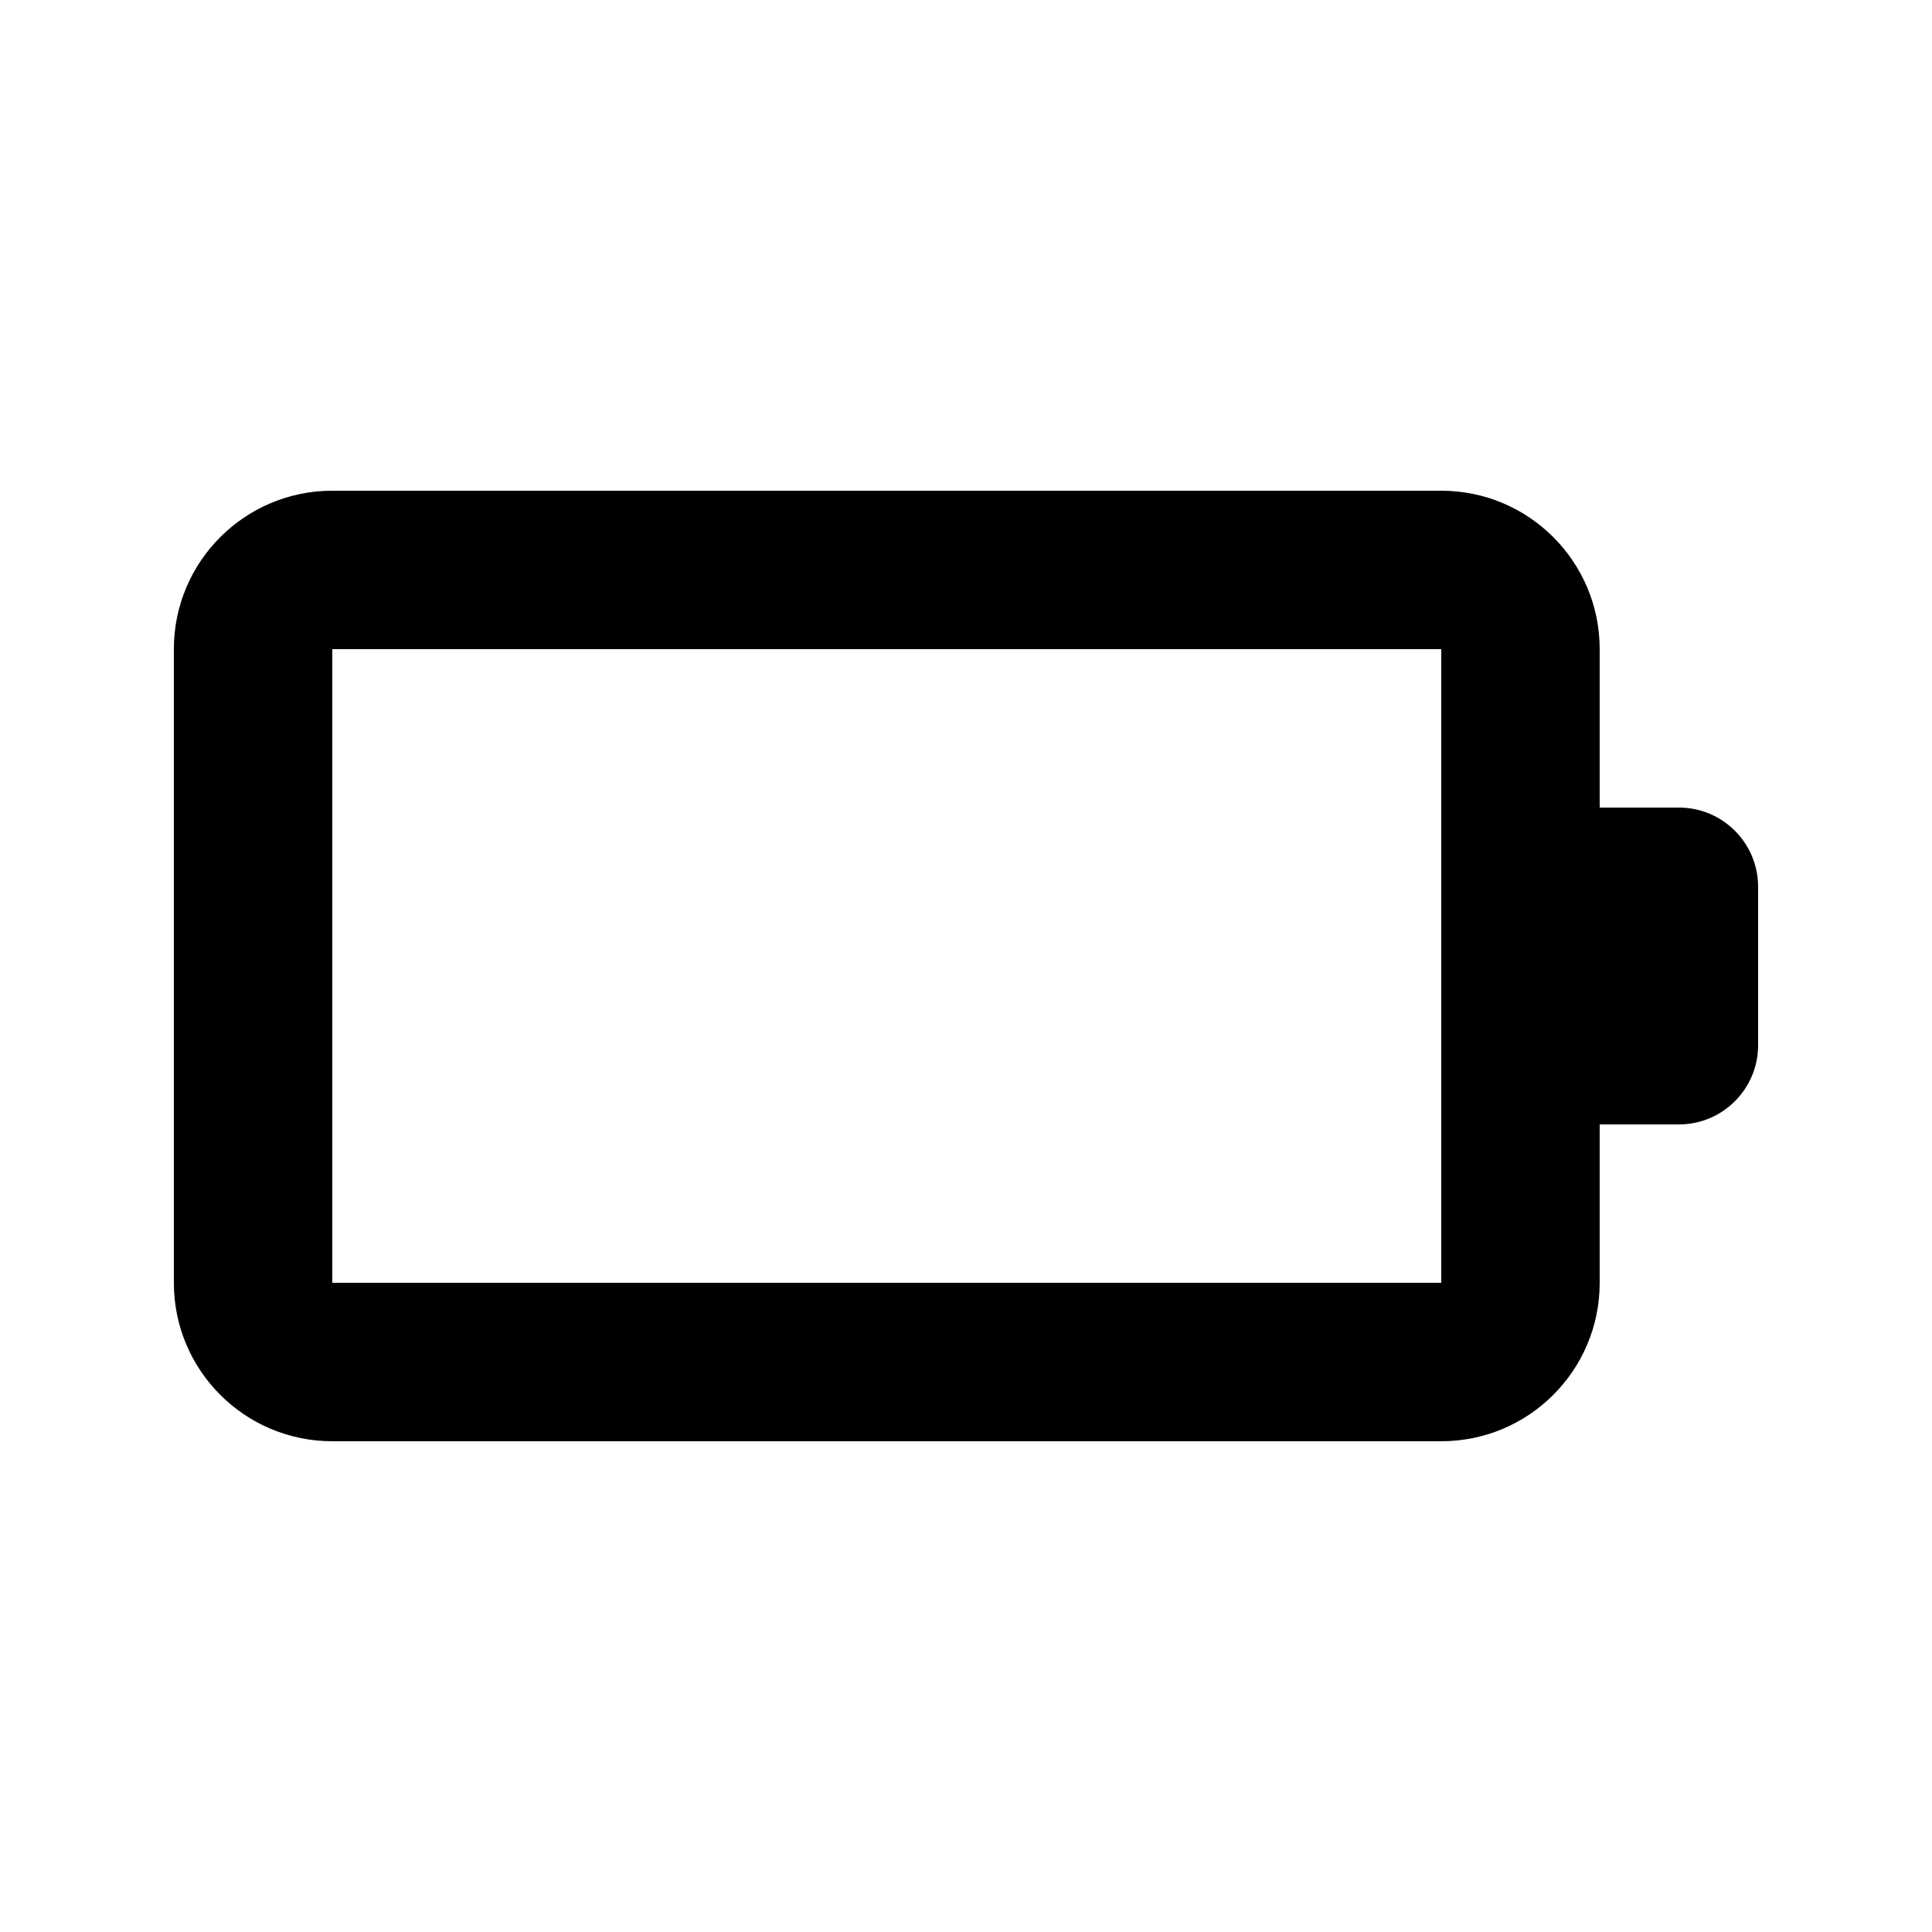 <?xml version="1.0" encoding="UTF-8"?>
<!-- Uploaded to: SVG Repo, www.svgrepo.com, Generator: SVG Repo Mixer Tools -->
<svg fill="#000000" width="800px" height="800px" version="1.1" viewBox="144 144 512 512" xmlns="http://www.w3.org/2000/svg">
 <path d="m232.06 316.03h293.89v167.93h-293.89zm-41.984 0c0-23.188 18.797-41.984 41.984-41.984h293.89c23.191 0 41.984 18.797 41.984 41.984v41.984h20.992c11.594 0 20.992 9.398 20.992 20.992v41.984c0 11.594-9.398 20.992-20.992 20.992h-20.992v41.98c0 23.191-18.793 41.984-41.984 41.984h-293.89c-23.188 0-41.984-18.793-41.984-41.984z" fill-rule="evenodd"/>
</svg>